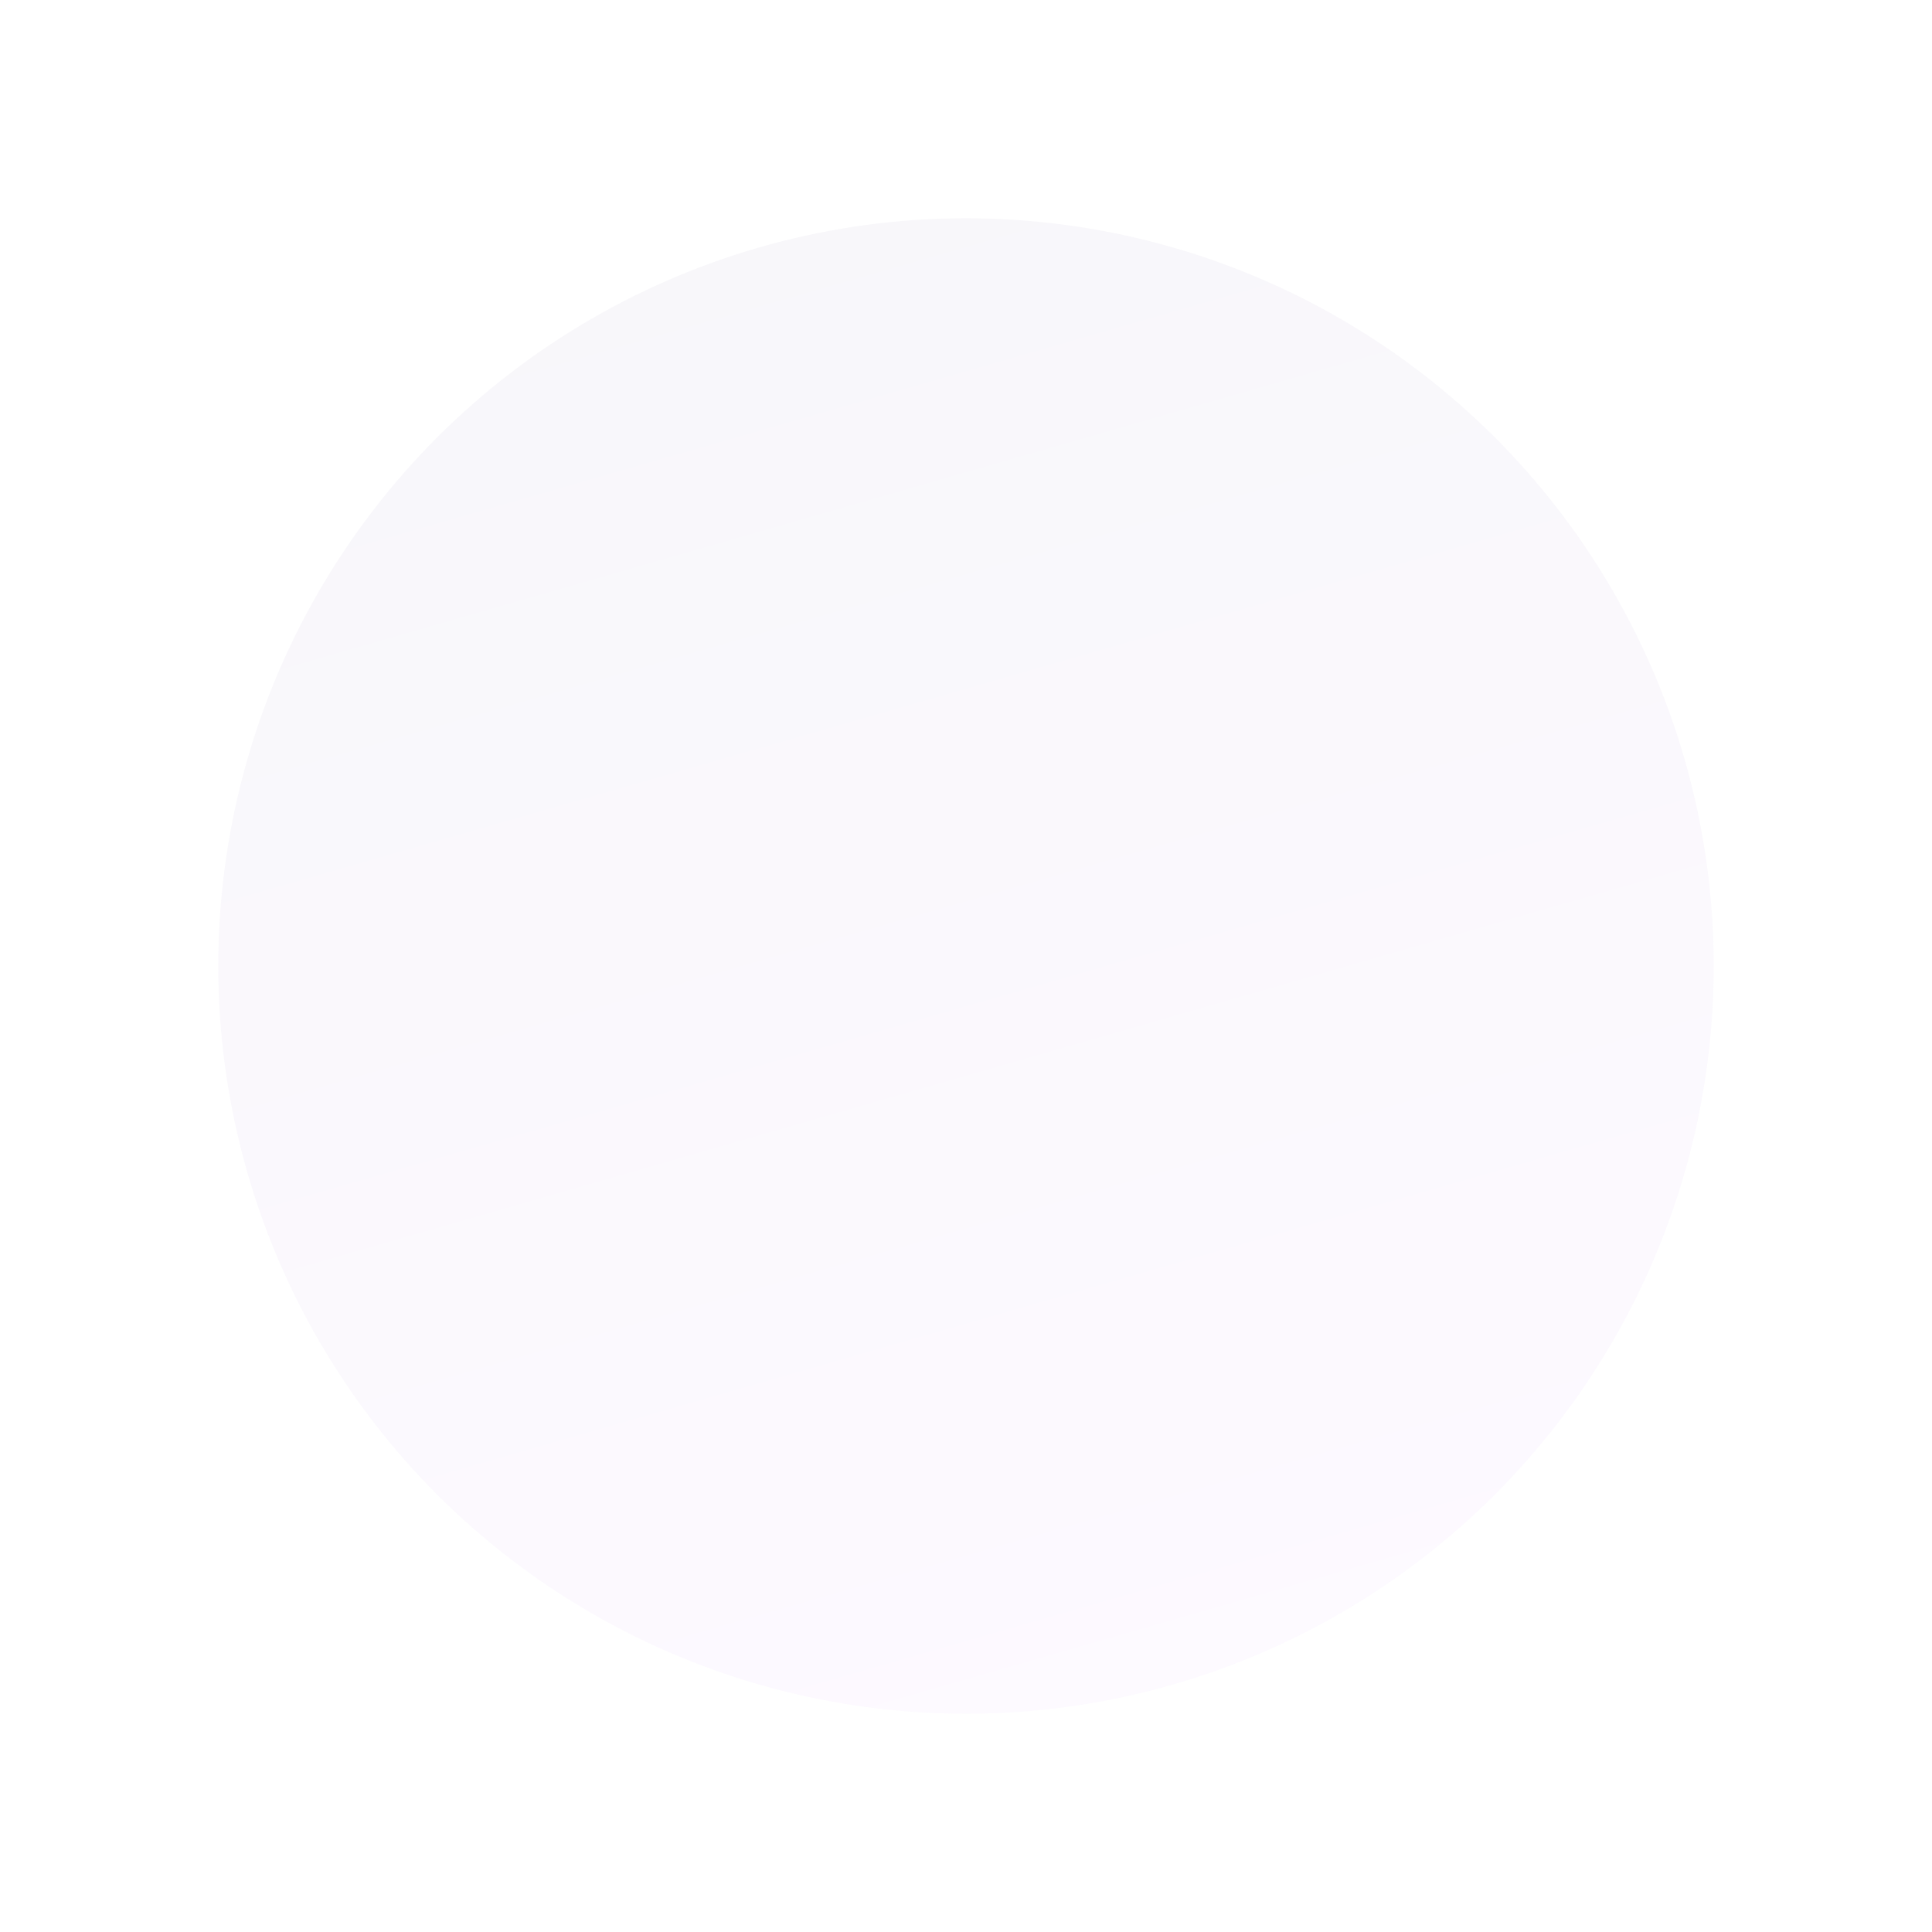 <svg width="54" height="54" viewBox="0 0 54 54" fill="none" xmlns="http://www.w3.org/2000/svg">
<g opacity="0.5" filter="url(#filter0_iif_78_4585)">
<circle cx="27" cy="27" r="20.899" transform="rotate(153.675 27 27)" fill="url(#paint0_linear_78_4585)" fill-opacity="0.08"/>
</g>
<defs>
<filter id="filter0_iif_78_4585" x="0.358" y="0.096" width="53.285" height="53.809" filterUnits="userSpaceOnUse" color-interpolation-filters="sRGB">
<feFlood flood-opacity="0" result="BackgroundImageFix"/>
<feBlend mode="normal" in="SourceGraphic" in2="BackgroundImageFix" result="shape"/>
<feColorMatrix in="SourceAlpha" type="matrix" values="0 0 0 0 0 0 0 0 0 0 0 0 0 0 0 0 0 0 127 0" result="hardAlpha"/>
<feOffset dx="-1" dy="6"/>
<feGaussianBlur stdDeviation="4.888"/>
<feComposite in2="hardAlpha" operator="arithmetic" k2="-1" k3="1"/>
<feColorMatrix type="matrix" values="0 0 0 0 0.263 0 0 0 0 0.616 0 0 0 0 0.624 0 0 0 1 0"/>
<feBlend mode="normal" in2="shape" result="effect1_innerShadow_78_4585"/>
<feColorMatrix in="SourceAlpha" type="matrix" values="0 0 0 0 0 0 0 0 0 0 0 0 0 0 0 0 0 0 127 0" result="hardAlpha"/>
<feOffset dx="1" dy="-6"/>
<feGaussianBlur stdDeviation="4.888"/>
<feComposite in2="hardAlpha" operator="arithmetic" k2="-1" k3="1"/>
<feColorMatrix type="matrix" values="0 0 0 0 0.071 0 0 0 0 0.106 0 0 0 0 0.153 0 0 0 1 0"/>
<feBlend mode="normal" in2="effect1_innerShadow_78_4585" result="effect2_innerShadow_78_4585"/>
<feGaussianBlur stdDeviation="2.869" result="effect3_foregroundBlur_78_4585"/>
</filter>
<linearGradient id="paint0_linear_78_4585" x1="27.943" y1="2.582" x2="19.731" y2="47.899" gradientUnits="userSpaceOnUse">
<stop stop-color="#C772FF"/>
<stop offset="1" stop-color="#402B7C"/>
</linearGradient>
</defs>
</svg>
